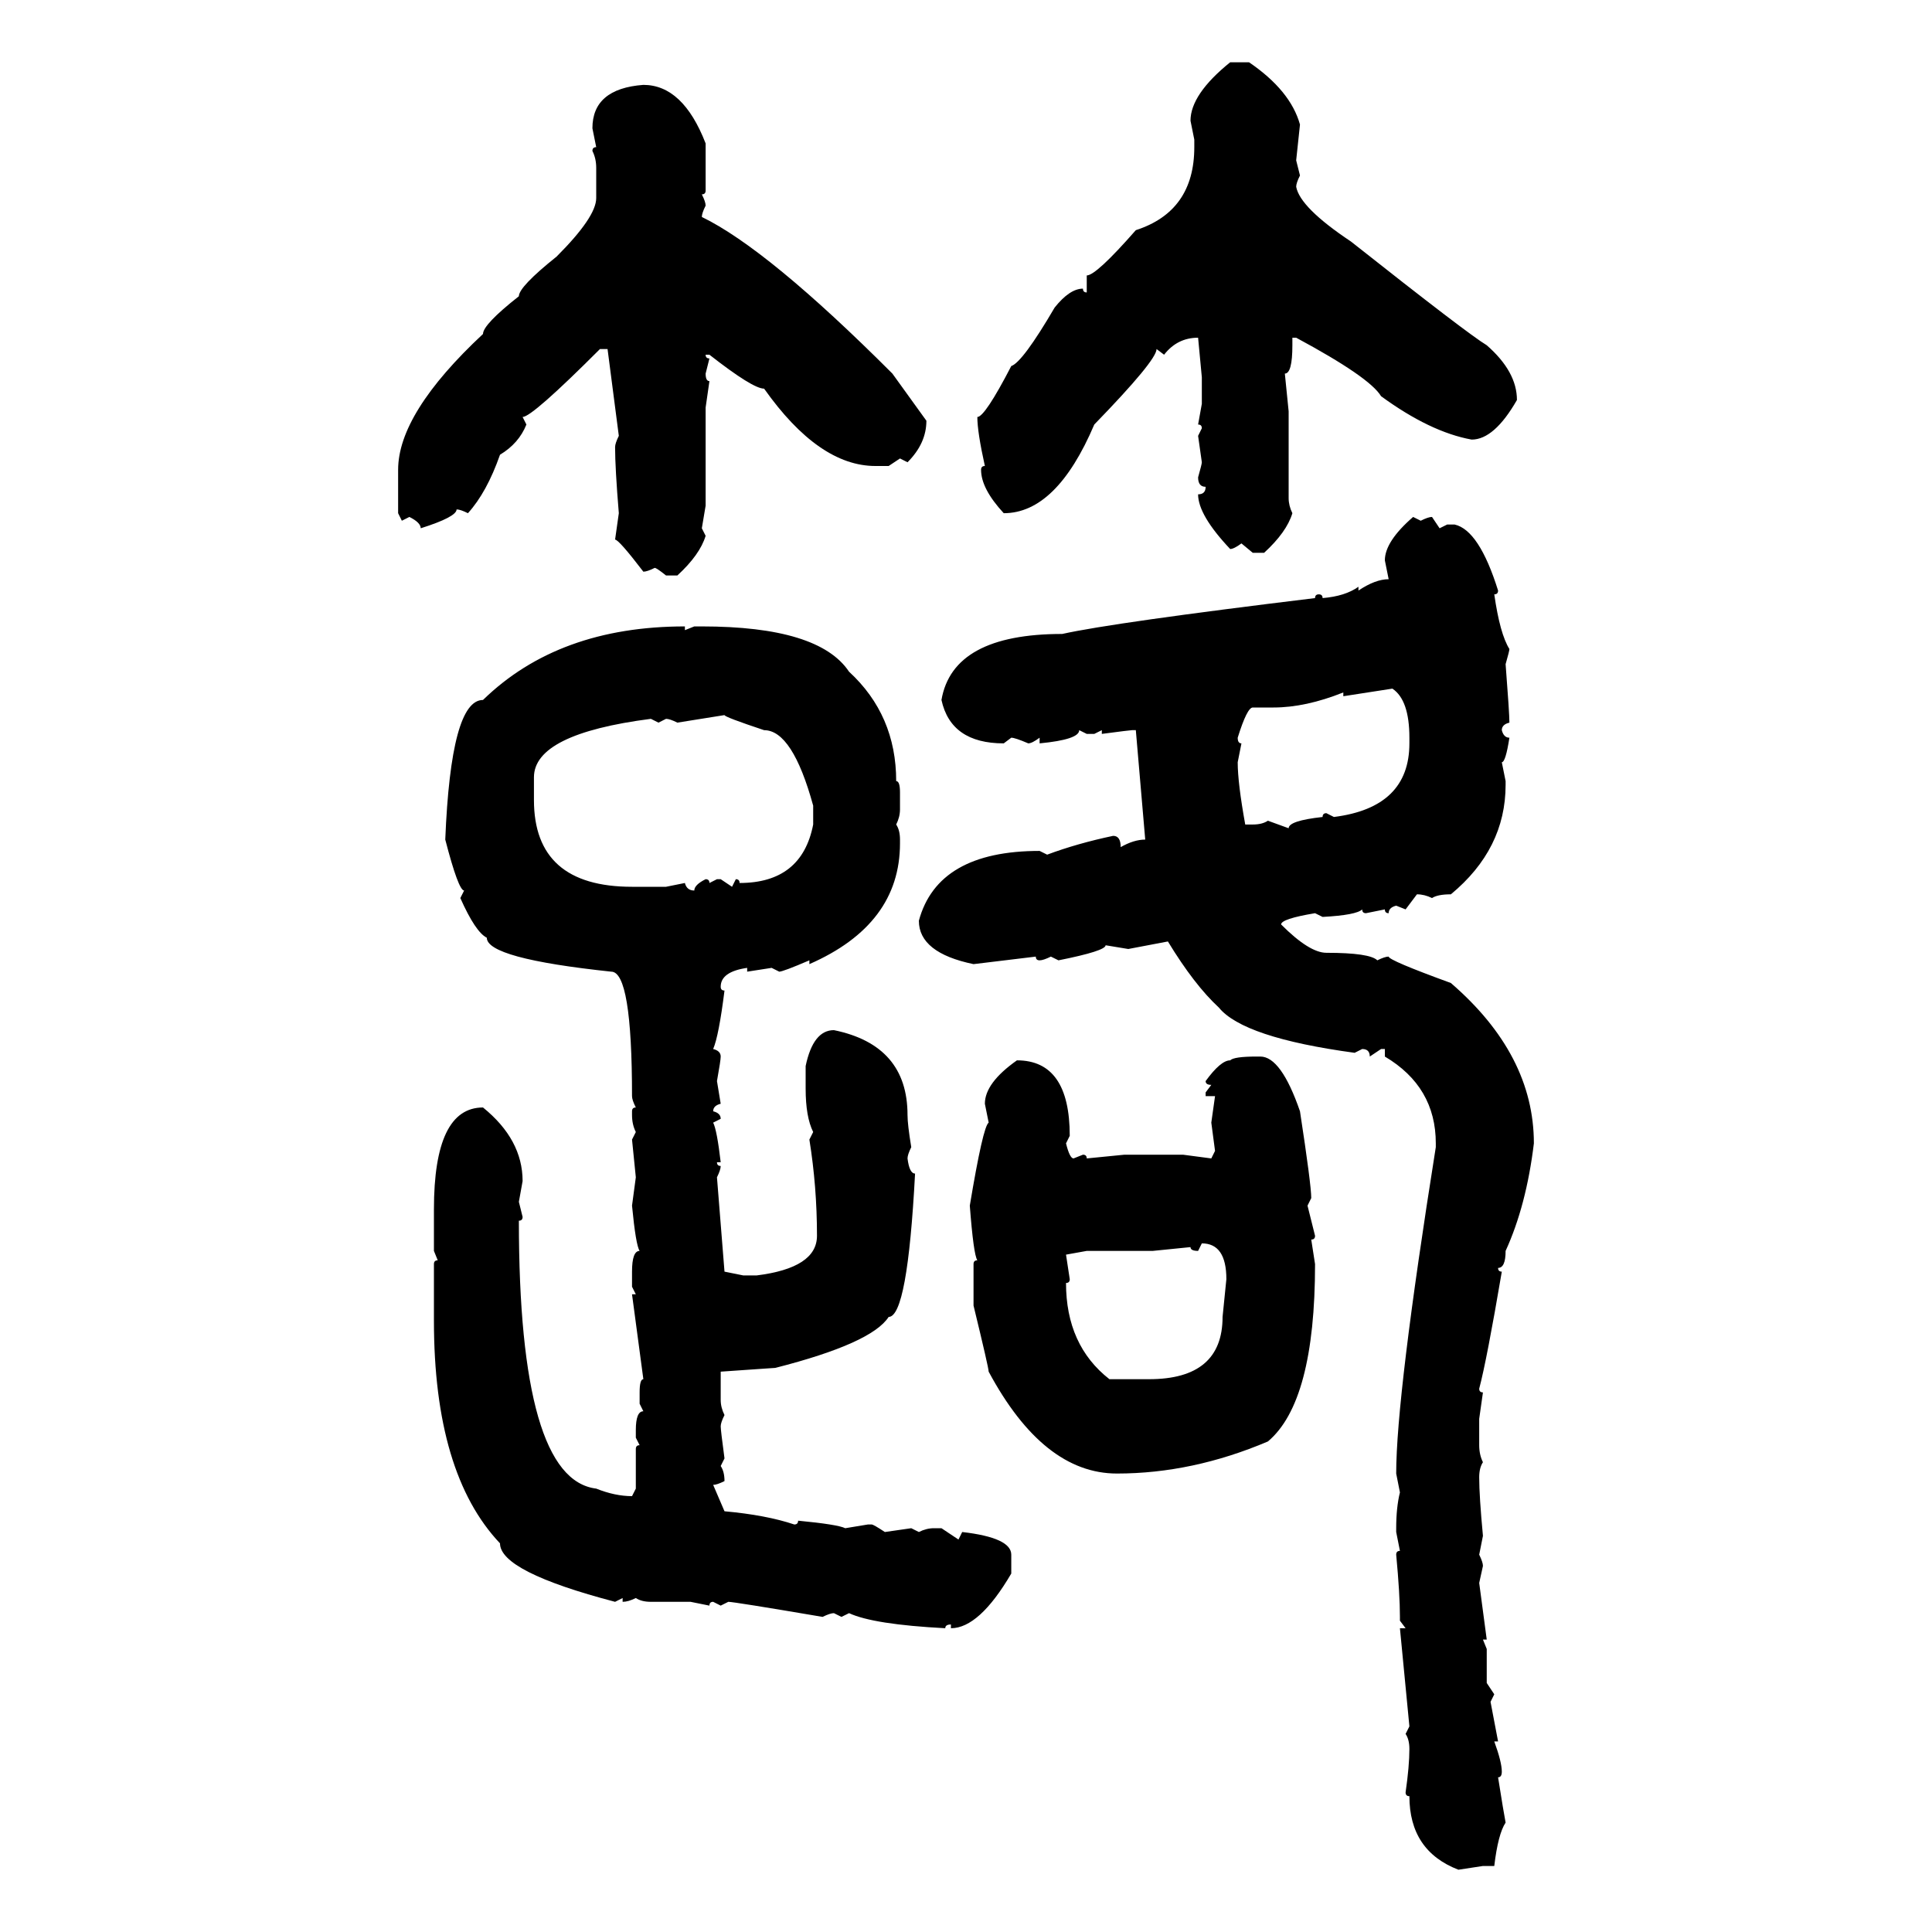 <svg xmlns="http://www.w3.org/2000/svg" xmlns:xlink="http://www.w3.org/1999/xlink" width="300" height="300"><path d="M191.02 9.67L191.02 9.67L193.95 9.67Q200.39 14.06 201.86 19.34L201.86 19.34L201.27 24.90L201.86 27.25Q201.27 28.42 201.27 29.00L201.27 29.00Q201.86 32.23 209.77 37.50L209.77 37.50Q227.93 51.86 230.86 53.61L230.86 53.61Q235.55 57.71 235.55 62.11L235.55 62.11Q232.03 68.26 228.52 68.26L228.52 68.26Q222.07 67.09 214.45 61.52L214.45 61.52Q212.70 58.59 201.27 52.44L201.27 52.44L200.68 52.44L200.68 53.61Q200.68 58.01 199.51 58.01L199.51 58.01L200.10 63.87L200.10 77.34Q200.10 78.52 200.68 79.69L200.68 79.69Q199.80 82.62 196.29 85.84L196.29 85.84L194.53 85.84L192.77 84.38Q191.60 85.25 191.02 85.25L191.02 85.25Q186.04 79.98 186.04 76.76L186.04 76.76Q187.21 76.76 187.21 75.59L187.21 75.59Q186.04 75.59 186.04 74.12L186.04 74.12Q186.62 72.07 186.62 71.78L186.62 71.78L186.04 67.68L186.62 66.50Q186.62 65.92 186.04 65.92L186.04 65.92L186.62 62.70L186.62 58.59L186.04 52.44Q182.81 52.44 180.76 55.08L180.76 55.08L179.59 54.20Q179.59 55.96 169.92 65.92L169.92 65.92Q164.06 79.69 155.86 79.69L155.86 79.69Q152.34 75.88 152.34 72.95L152.34 72.95Q152.34 72.36 152.93 72.36L152.93 72.36Q151.76 67.09 151.76 64.75L151.76 64.75Q152.93 64.75 157.03 56.84L157.03 56.84Q158.79 56.25 163.77 47.75L163.77 47.75Q166.11 44.82 168.16 44.82L168.16 44.82Q168.16 45.41 168.75 45.41L168.75 45.41L168.75 42.77Q170.21 42.77 176.37 35.74L176.37 35.74Q185.45 32.81 185.45 22.85L185.45 22.85L185.45 21.68L184.86 18.75Q184.86 14.65 191.02 9.67ZM99.90 13.18L99.90 13.18Q106.05 13.18 109.57 22.27L109.57 22.27L109.57 29.59Q109.57 30.18 108.98 30.18L108.98 30.18Q109.57 31.35 109.57 31.93L109.57 31.93Q108.98 33.11 108.98 33.69L108.98 33.69Q119.24 38.67 138.57 58.01L138.57 58.01L143.85 65.33Q143.85 68.85 140.92 71.78L140.92 71.78L139.75 71.19L137.99 72.36L135.94 72.36Q127.15 72.36 118.65 60.35L118.65 60.35Q116.89 60.35 110.16 55.08L110.16 55.08L109.57 55.08Q109.57 55.66 110.16 55.66L110.16 55.66L109.57 58.01Q109.57 59.18 110.16 59.18L110.16 59.18L109.57 63.28L109.57 78.52L108.98 82.03L109.57 83.20Q108.69 86.13 105.18 89.36L105.18 89.36L103.42 89.36Q101.95 88.18 101.66 88.18L101.66 88.18Q100.49 88.77 99.90 88.77L99.90 88.77Q96.09 83.79 95.51 83.79L95.51 83.79L96.09 79.69Q95.51 72.66 95.51 69.43L95.51 69.43Q95.51 68.85 96.09 67.68L96.09 67.68L94.34 54.20L93.16 54.20Q82.62 64.75 81.15 64.75L81.15 64.75L81.74 65.92Q80.57 68.85 77.64 70.61L77.64 70.61Q75.59 76.46 72.66 79.69L72.66 79.69Q71.48 79.10 70.90 79.10L70.90 79.10Q70.90 80.27 65.33 82.03L65.33 82.03Q65.33 81.15 63.57 80.27L63.57 80.27L62.40 80.86L61.82 79.69L61.82 72.95Q61.82 64.16 75 51.86L75 51.86Q75 50.39 80.57 46.00L80.57 46.00Q80.57 44.53 86.43 39.84L86.43 39.84Q92.58 33.69 92.58 30.76L92.58 30.76L92.58 26.07Q92.58 24.61 91.99 23.44L91.99 23.44Q91.99 22.85 92.58 22.85L92.58 22.85L91.99 19.92Q91.99 13.77 99.90 13.18ZM219.43 80.27L219.43 80.27L220.61 80.86Q221.78 80.27 222.36 80.27L222.36 80.27L223.54 82.03L224.71 81.45L225.88 81.45Q229.69 82.32 232.62 91.70L232.62 91.70Q232.62 92.29 232.03 92.29L232.03 92.29Q232.91 98.44 234.38 100.78L234.38 100.78Q234.38 101.07 233.79 103.13L233.79 103.13Q234.38 110.74 234.38 112.21L234.38 112.21Q233.20 112.50 233.20 113.38L233.20 113.38Q233.50 114.55 234.38 114.55L234.38 114.55Q233.79 118.36 233.20 118.36L233.20 118.36L233.79 121.29L233.79 121.88Q233.79 131.84 225.29 138.87L225.29 138.87Q223.24 138.87 222.36 139.45L222.36 139.45Q221.19 138.87 220.02 138.87L220.02 138.87L218.26 141.21L216.80 140.63Q215.63 140.92 215.63 141.80L215.63 141.80Q215.04 141.80 215.04 141.21L215.04 141.21L212.11 141.80Q211.52 141.80 211.52 141.21L211.52 141.21Q210.64 142.09 205.37 142.38L205.37 142.38L204.20 141.80Q198.93 142.68 198.93 143.55L198.93 143.55Q203.32 147.95 205.96 147.95L205.96 147.95Q212.70 147.95 213.87 149.12L213.87 149.12Q215.04 148.54 215.63 148.54L215.63 148.54Q215.63 149.12 225.29 152.64L225.29 152.64Q238.18 163.77 238.18 177.54L238.18 177.54Q237.01 187.21 233.79 194.24L233.79 194.24Q233.79 196.88 232.62 196.88L232.62 196.88Q232.62 197.46 233.20 197.46L233.20 197.46Q230.86 211.23 229.69 215.63L229.69 215.63Q229.69 216.21 230.27 216.21L230.27 216.21L229.69 220.31L229.69 224.41Q229.69 225.88 230.27 227.05L230.27 227.05Q229.69 227.93 229.69 229.39L229.69 229.39Q229.69 232.32 230.27 238.48L230.27 238.48L229.69 241.41Q230.27 242.58 230.27 243.16L230.27 243.16L229.69 245.80L230.86 254.59L230.27 254.59L230.86 256.05L230.86 261.33L232.03 263.09L231.45 264.26L232.62 270.41L232.03 270.41Q233.20 273.63 233.20 275.10L233.20 275.10Q233.20 275.98 232.62 275.98L232.62 275.98Q233.50 281.54 233.79 283.01L233.79 283.01Q232.62 284.77 232.03 289.75L232.03 289.75L230.27 289.75L226.46 290.33Q218.85 287.40 218.85 278.91L218.85 278.91Q218.26 278.91 218.26 278.32L218.26 278.32Q218.85 274.22 218.85 271.58L218.85 271.58Q218.85 270.12 218.26 269.24L218.26 269.24L218.85 268.07L217.38 252.83L218.26 252.83L217.38 251.66L217.38 251.07Q217.38 247.56 216.80 241.41L216.80 241.41Q216.80 240.82 217.38 240.82L217.38 240.82L216.80 237.89L216.80 237.30Q216.80 234.08 217.38 231.74L217.38 231.74L216.80 228.81Q216.80 216.80 222.95 178.13L222.95 178.13L222.95 177.54Q222.95 168.75 215.04 164.06L215.04 164.06L215.04 162.89L214.45 162.89L212.70 164.06Q212.70 162.89 211.52 162.89L211.52 162.89L210.35 163.48Q193.07 161.13 189.26 156.45L189.26 156.45Q185.45 152.93 181.35 146.19L181.35 146.19L175.20 147.36L171.68 146.78Q171.68 147.66 164.36 149.12L164.36 149.12L163.18 148.54Q162.01 149.12 161.43 149.12L161.43 149.12Q160.84 149.12 160.84 148.54L160.84 148.54L151.17 149.71Q142.68 147.95 142.68 142.97L142.68 142.97Q145.61 132.13 161.43 132.13L161.43 132.13L162.60 132.71Q167.29 130.96 172.85 129.79L172.85 129.79Q174.02 129.79 174.02 131.54L174.02 131.54Q176.07 130.37 177.83 130.37L177.83 130.37L176.37 113.38L175.78 113.38Q175.49 113.38 171.09 113.96L171.09 113.96L171.09 113.38L169.92 113.96L168.75 113.96L167.58 113.38Q167.58 114.84 161.43 115.43L161.43 115.43L161.43 114.55Q160.25 115.43 159.67 115.43L159.67 115.43Q157.62 114.55 157.03 114.55L157.03 114.55L155.86 115.43Q147.66 115.43 146.19 108.69L146.19 108.69Q147.95 98.44 164.94 98.44L164.94 98.44Q172.85 96.68 204.20 92.87L204.20 92.87Q204.20 92.29 204.79 92.29L204.79 92.29Q205.37 92.29 205.37 92.87L205.37 92.87Q208.89 92.58 210.94 91.11L210.94 91.11L210.94 91.70Q213.57 89.94 215.63 89.94L215.63 89.94L215.04 87.01Q215.04 84.08 219.43 80.27ZM106.35 97.27L106.35 97.27L106.35 97.85L107.81 97.27L108.98 97.27Q127.15 97.27 131.84 104.30L131.84 104.30Q139.16 111.04 139.16 121.29L139.16 121.29Q139.75 121.29 139.75 123.05L139.75 123.05L139.75 125.68Q139.75 126.86 139.16 128.03L139.16 128.03Q139.75 128.91 139.75 130.37L139.75 130.37L139.75 130.96Q139.75 143.55 125.68 149.71L125.68 149.71L125.68 149.12Q121.58 150.88 121.00 150.88L121.00 150.88L119.82 150.29L116.02 150.88L116.02 150.29Q111.91 150.88 111.91 153.22L111.91 153.22Q111.91 153.81 112.50 153.81L112.50 153.81Q111.62 160.84 110.74 162.89L110.74 162.89Q111.91 163.18 111.91 164.06L111.91 164.06Q111.91 164.65 111.33 167.87L111.33 167.87L111.91 171.39Q110.74 171.68 110.74 172.56L110.74 172.56Q111.91 172.85 111.91 173.73L111.91 173.73L110.74 174.32Q111.33 175.49 111.91 180.47L111.91 180.47L111.33 180.47Q111.33 181.05 111.91 181.05L111.91 181.05Q111.91 181.64 111.33 182.81L111.33 182.81L112.50 197.46L115.43 198.05L117.48 198.05Q126.86 196.88 126.86 191.89L126.86 191.89Q126.86 184.28 125.68 176.95L125.68 176.95L126.27 175.78Q125.10 173.44 125.10 169.04L125.10 169.04L125.10 165.53Q126.27 159.96 129.49 159.96L129.49 159.96Q140.92 162.30 140.92 173.14L140.92 173.14Q140.92 174.61 141.50 178.13L141.50 178.13Q140.92 179.30 140.92 179.88L140.92 179.88Q141.21 182.23 142.09 182.23L142.09 182.23Q140.92 204.49 137.99 204.49L137.99 204.49Q135.35 208.59 120.41 212.40L120.41 212.40L111.91 212.99L111.91 217.38Q111.91 218.55 112.50 219.73L112.50 219.73Q111.91 220.90 111.91 221.48L111.91 221.48Q111.91 222.07 112.50 226.46L112.50 226.46L111.91 227.64Q112.50 228.52 112.50 229.98L112.50 229.98Q111.33 230.57 110.74 230.57L110.74 230.57L112.50 234.67Q118.95 235.25 123.34 236.72L123.34 236.72Q123.93 236.72 123.93 236.13L123.93 236.13Q130.08 236.72 131.25 237.30L131.25 237.30L134.77 236.72L135.35 236.72Q135.64 236.72 137.40 237.89L137.40 237.89L141.50 237.30L142.68 237.89Q143.85 237.30 145.02 237.30L145.02 237.30L146.19 237.30L148.83 239.06L149.41 237.89Q157.03 238.77 157.03 241.41L157.03 241.41L157.03 244.34Q152.05 252.83 147.66 252.83L147.66 252.83L147.66 252.25Q146.78 252.25 146.78 252.83L146.78 252.83Q135.64 252.25 131.84 250.49L131.84 250.49L130.66 251.07L129.49 250.49Q128.91 250.49 127.73 251.07L127.73 251.07Q113.96 248.73 113.09 248.73L113.09 248.73L111.91 249.32L110.74 248.73Q110.16 248.73 110.16 249.32L110.16 249.32L107.23 248.73L101.07 248.73Q99.61 248.73 98.73 248.14L98.73 248.14Q97.56 248.73 96.68 248.73L96.68 248.73L96.68 248.14L95.51 248.73Q77.64 244.04 77.64 239.65L77.64 239.65Q67.38 228.81 67.38 205.08L67.38 205.08L67.38 196.29Q67.38 195.70 67.97 195.70L67.97 195.70L67.38 194.24L67.38 187.79Q67.38 171.97 75 171.97L75 171.97Q81.15 176.95 81.15 183.40L81.15 183.40L80.57 186.62L81.15 188.96Q81.15 189.55 80.57 189.55L80.57 189.55Q80.57 229.69 92.58 231.15L92.58 231.15Q95.51 232.32 98.14 232.32L98.14 232.32L98.73 231.15L98.73 225Q98.73 224.41 99.32 224.41L99.32 224.41L98.73 223.24L98.73 222.07Q98.73 219.14 99.90 219.14L99.90 219.14L99.32 217.97L99.32 216.21Q99.32 214.16 99.90 214.16L99.90 214.16L98.14 200.98L98.73 200.98L98.14 199.80L98.14 197.46Q98.14 194.24 99.32 194.24L99.32 194.24Q98.73 193.36 98.14 187.21L98.14 187.21L98.73 182.81L98.14 176.95L98.73 175.78Q98.14 174.61 98.14 173.14L98.14 173.14L98.14 172.56Q98.14 171.97 98.73 171.97L98.73 171.97Q98.14 170.80 98.14 170.21L98.14 170.21Q98.14 150.88 94.92 150.88L94.92 150.88Q75.59 148.83 75.59 145.61L75.59 145.61Q73.83 144.73 71.48 139.45L71.48 139.45L72.07 138.28Q71.19 138.28 69.14 130.37L69.14 130.37Q70.02 108.69 75 108.69L75 108.69Q86.72 97.27 106.35 97.27ZM216.21 106.93L208.59 108.11L208.59 107.52Q202.73 109.86 197.75 109.86L197.75 109.86L194.53 109.86Q193.65 109.86 192.19 114.55L192.19 114.55Q192.19 115.43 192.77 115.43L192.77 115.43L192.19 118.36Q192.19 121.58 193.36 128.03L193.36 128.03L194.53 128.03Q196.00 128.03 196.88 127.44L196.88 127.44L200.10 128.61Q200.10 127.44 205.37 126.86L205.37 126.86Q205.37 126.27 205.96 126.27L205.96 126.27L207.13 126.86Q218.85 125.39 218.85 115.43L218.85 115.43L218.85 114.55Q218.85 108.69 216.21 106.93L216.21 106.93ZM112.50 111.04L105.18 112.21Q104.00 111.62 103.42 111.62L103.42 111.62L102.25 112.21L101.07 111.62Q82.91 113.96 82.91 120.70L82.91 120.70L82.91 124.22Q82.91 137.70 98.14 137.70L98.14 137.70L103.42 137.70L106.35 137.11Q106.64 138.28 107.81 138.28L107.81 138.28Q107.81 137.40 109.57 136.52L109.57 136.52Q110.16 136.52 110.16 137.11L110.16 137.11L111.33 136.52L111.91 136.52L113.67 137.70L114.26 136.52Q114.84 136.52 114.84 137.11L114.84 137.11Q124.51 137.11 126.27 128.03L126.27 128.03L126.27 125.10Q123.05 113.38 118.65 113.38L118.65 113.38Q112.50 111.33 112.50 111.04L112.50 111.04ZM195.12 164.06L195.12 164.06L195.70 164.06Q198.93 164.06 201.86 172.56L201.86 172.56Q203.61 183.98 203.61 186.04L203.61 186.04L203.03 187.21L204.20 191.89Q204.20 192.48 203.61 192.48L203.61 192.48L204.20 196.29Q204.20 217.68 196.88 223.83L196.88 223.83Q185.16 228.81 173.44 228.81L173.44 228.81Q162.01 228.81 153.52 212.99L153.52 212.99Q153.52 212.40 151.17 202.73L151.17 202.73L151.17 196.29Q151.17 195.70 151.76 195.70L151.76 195.70Q151.17 194.82 150.59 187.21L150.59 187.21Q152.64 174.90 153.52 174.32L153.52 174.32L152.93 171.39Q152.93 168.16 157.91 164.65L157.91 164.65Q166.11 164.65 166.11 176.37L166.11 176.37L165.53 177.54Q166.11 179.88 166.70 179.88L166.70 179.88L168.16 179.30Q168.75 179.30 168.75 179.88L168.75 179.88L174.61 179.30L183.69 179.30L188.09 179.88L188.67 178.71L188.09 174.32L188.67 170.21L187.21 170.21L187.21 169.63L188.09 168.46Q187.21 168.46 187.21 167.87L187.21 167.87Q189.55 164.65 191.02 164.65L191.02 164.65Q191.60 164.06 195.12 164.06ZM186.62 193.07L186.62 193.07L186.04 194.24Q184.86 194.24 184.86 193.65L184.86 193.65L179.00 194.24L168.75 194.24L165.53 194.82L166.11 198.63Q166.11 199.22 165.53 199.22L165.53 199.22Q165.53 208.89 172.27 214.16L172.27 214.16L178.42 214.16Q189.84 214.16 189.84 204.49L189.84 204.49L190.43 198.63Q190.43 193.07 186.62 193.07Z"/></svg>